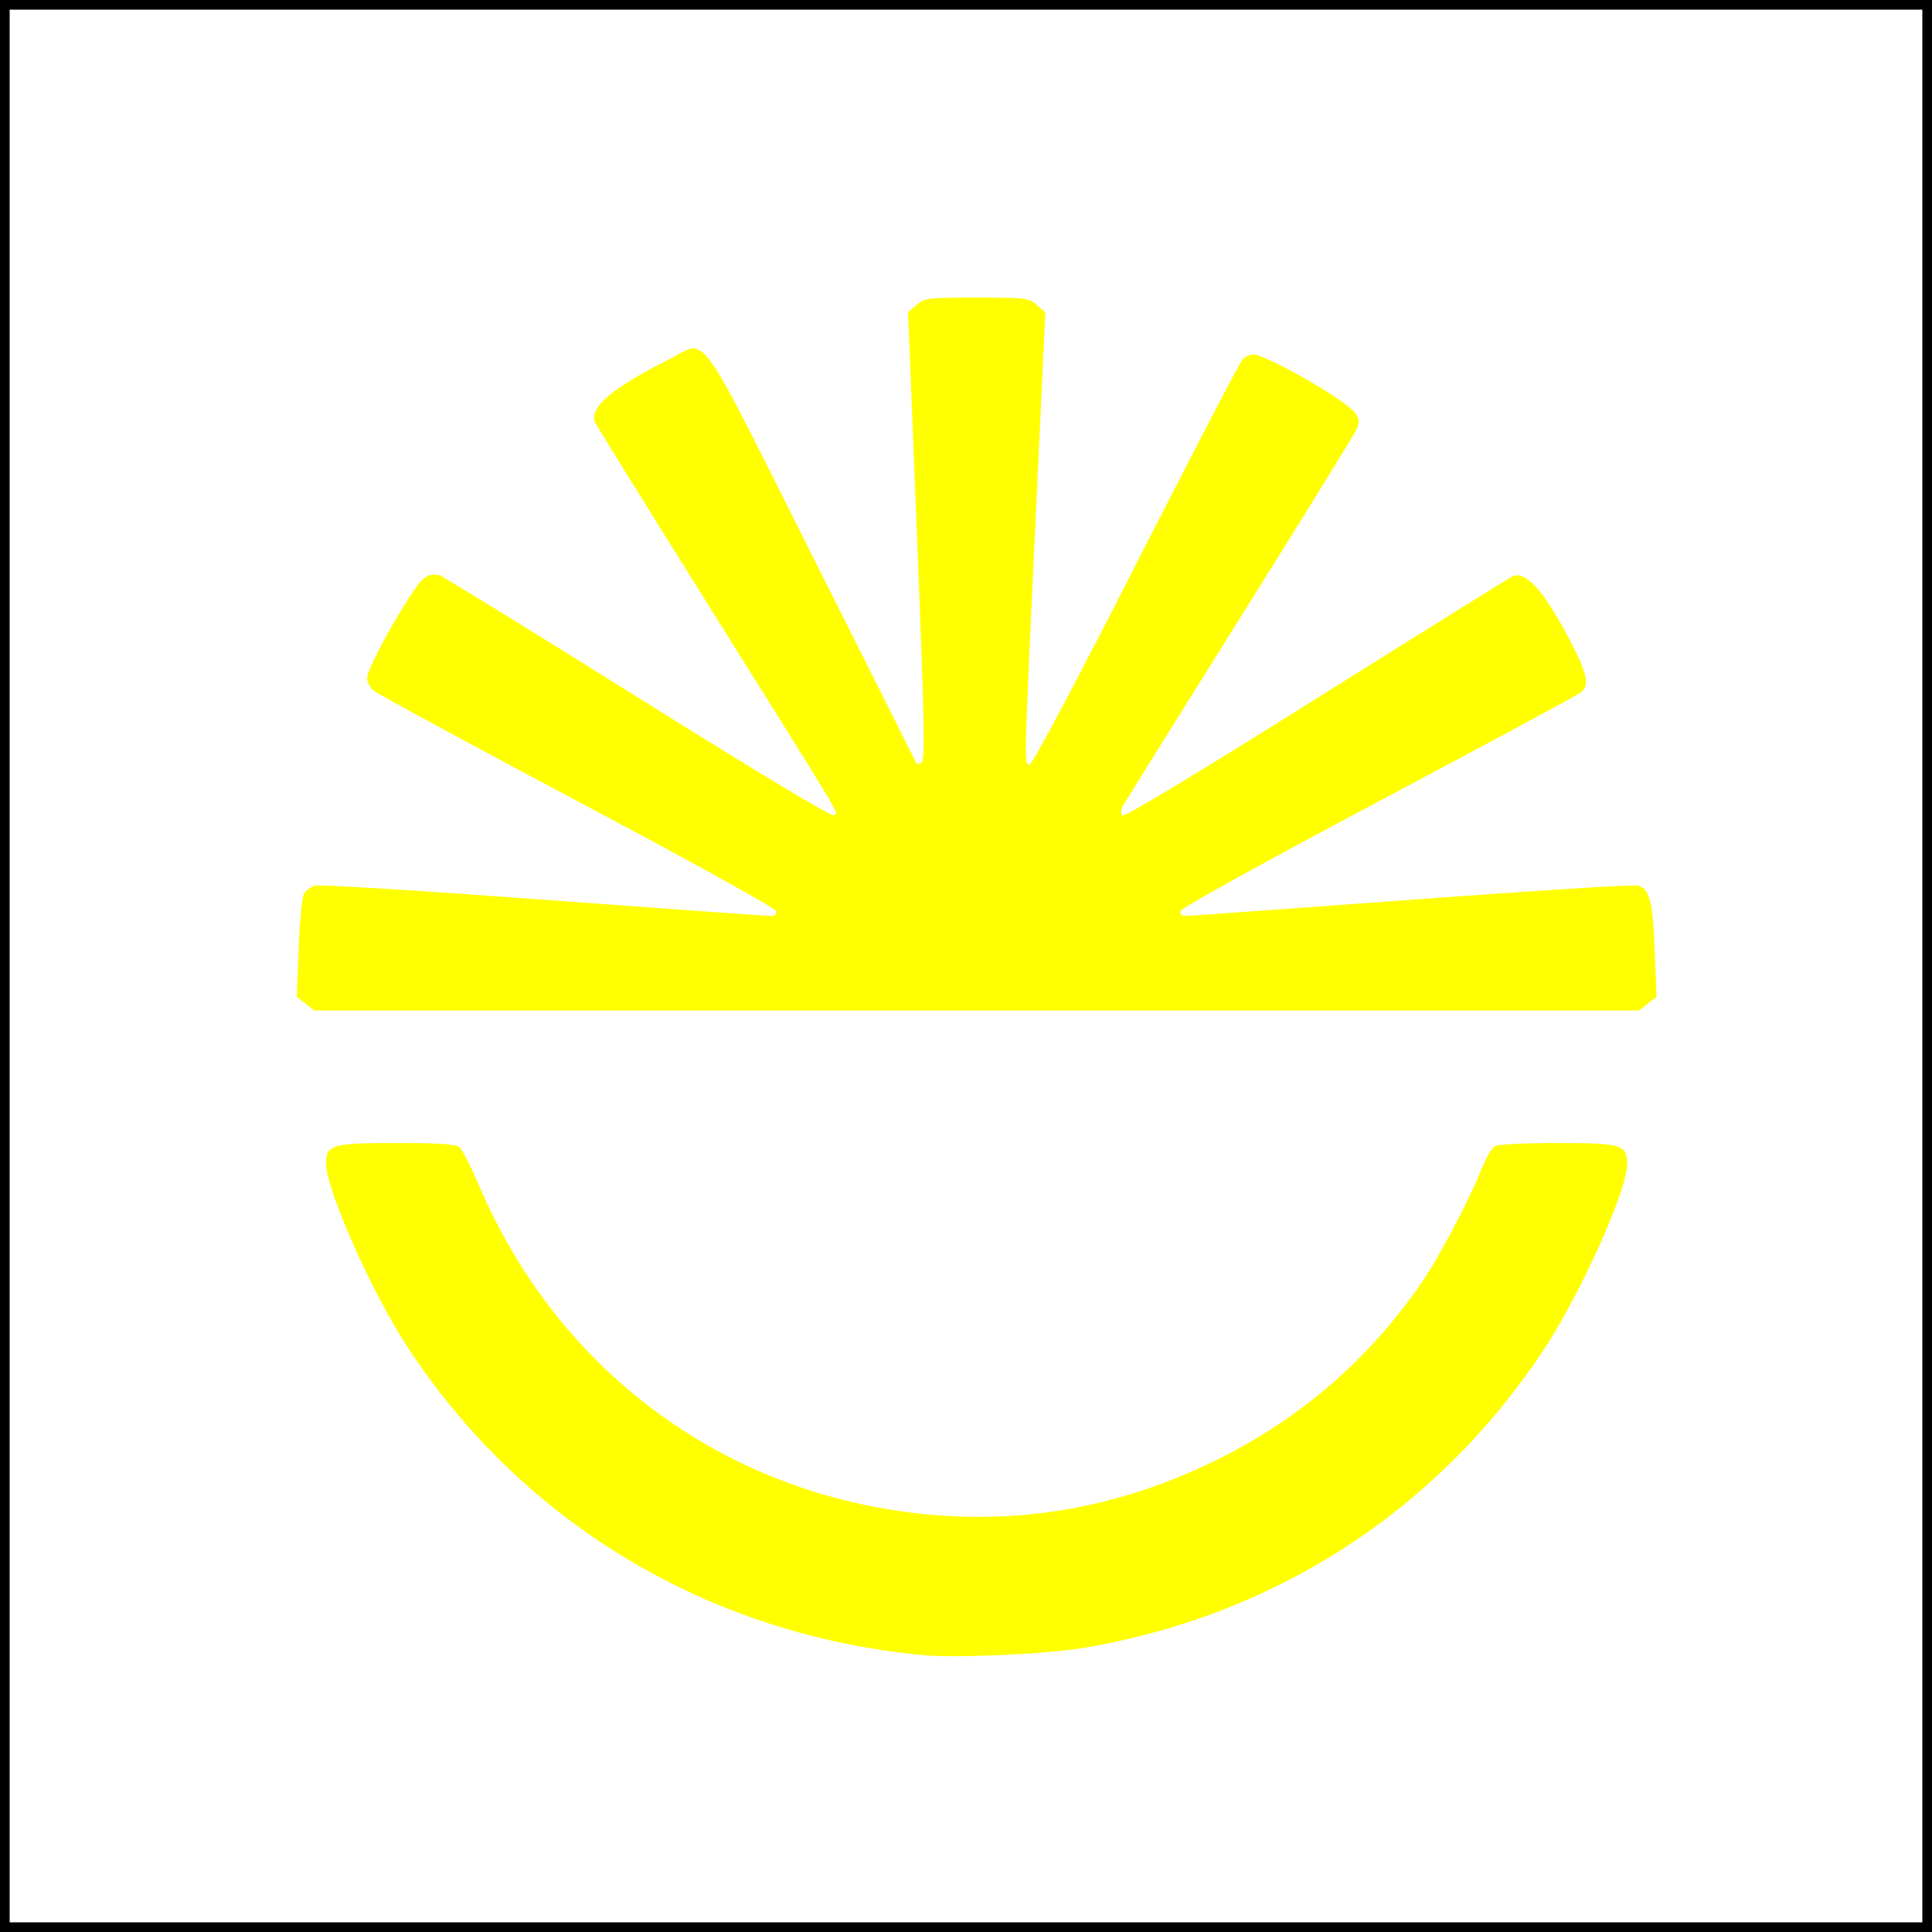 <?xml version="1.0" encoding="UTF-8" standalone="no"?>
<!-- Created with Inkscape (http://www.inkscape.org/) -->

<svg
   width="113.778"
   height="113.778"
   id="svg2"
   version="1.1"
   inkscape:version="1.3.2 (091e20e, 2023-11-25, custom)"
   sodipodi:docname="horizont.svg"
   xmlns:inkscape="http://www.inkscape.org/namespaces/inkscape"
   xmlns:sodipodi="http://sodipodi.sourceforge.net/DTD/sodipodi-0.dtd"
   xmlns="http://www.w3.org/2000/svg"
   xmlns:svg="http://www.w3.org/2000/svg"
   xmlns:rdf="http://www.w3.org/1999/02/22-rdf-syntax-ns#"
   xmlns:cc="http://creativecommons.org/ns#"
   xmlns:dc="http://purl.org/dc/elements/1.1/">
  <rect width="100%" height="100%" fill="#808080" stroke="none"/>
  <defs
     id="defs4">
    <inkscape:perspective
       sodipodi:type="inkscape:persp3d"
       inkscape:vp_x="0 : 613.84751 : 1"
       inkscape:vp_y="0 : 1137.7778 : 0"
       inkscape:vp_z="846.61417 : 613.84751 : 1"
       inkscape:persp3d-origin="423.30708 : 414.28846 : 1"
       id="perspective10" />
    <inkscape:perspective
       id="perspective2903"
       inkscape:persp3d-origin="0.56888889 : 15.549614 : 1"
       inkscape:vp_z="1.1377778 : 15.739243 : 1"
       inkscape:vp_y="0 : 1137.7778 : 0"
       inkscape:vp_x="0 : 15.739243 : 1"
       sodipodi:type="inkscape:persp3d" />
    <inkscape:perspective
       id="perspective3743"
       inkscape:persp3d-origin="0.56888889 : 15.549614 : 1"
       inkscape:vp_z="1.1377778 : 15.739243 : 1"
       inkscape:vp_y="0 : 1137.7778 : 0"
       inkscape:vp_x="0 : 15.739243 : 1"
       sodipodi:type="inkscape:persp3d" />
  </defs>
  <sodipodi:namedview
     id="base"
     pagecolor="#ffffff"
     bordercolor="#666666"
     borderopacity="1.0"
     inkscape:pageopacity="0.0"
     inkscape:pageshadow="2"
     inkscape:zoom="4.384062"
     inkscape:cx="72.763569"
     inkscape:cy="77.667696"
     inkscape:document-units="px"
     inkscape:current-layer="layer1"
     showgrid="false"
     inkscape:showpageshadow="false"
     inkscape:snap-global="true"
     inkscape:snap-page="true"
     inkscape:window-width="1920"
     inkscape:window-height="1057"
     inkscape:window-x="1272"
     inkscape:window-y="888"
     inkscape:window-maximized="1"
     showguides="true"
     inkscape:guide-bbox="true"
     inkscape:pagecheckerboard="0"
     inkscape:deskcolor="#d1d1d1" />
  <g
     inkscape:label="1. réteg"
     inkscape:groupmode="layer"
     id="layer1"
     transform="translate(0,-1083.576)">
    <rect
       style="color:#000000;display:inline;overflow:visible;visibility:visible;fill:#ffffff;fill-opacity:1;fill-rule:nonzero;stroke:#000000;stroke-width:1.138px;stroke-opacity:1;marker:none;enable-background:accumulate"
       id="rect3590"
       width="113.778"
       height="113.778"
       x="-3.7570294e-09"
       y="1083.576" />
    <g
       id="g1"
       transform="matrix(0.283,0,0,0.282,41.815,825.71)">
      <path
         style="fill:#ffff00;fill-rule:evenodd;stroke-width:0"
         d="m -84.176,1124.011 -1.824,-1.442 0.391,-10.067 c 0.215,-5.537 0.71,-10.665 1.099,-11.396 0.389,-0.731 1.475,-1.522 2.412,-1.759 0.937,-0.236 22.392,1.103 47.678,2.977 25.286,1.873 46.512,3.397 47.169,3.386 0.73,-0.012 1.113,-0.419 0.983,-1.046 -0.123,-0.597 -17.392,-10.182 -41.35,-22.952 -22.626,-12.06 -41.729,-22.464 -42.452,-23.121 -0.722,-0.657 -1.308,-1.815 -1.302,-2.574 0.012,-1.6 4.455,-10.119 8.775,-16.83 2.793,-4.337 3.702,-5.022 6.207,-4.673 0.493,0.069 19.053,11.529 41.244,25.467 26.285,16.51 40.571,25.118 40.989,24.698 0.793,-0.796 2.957,2.835 -25.681,-43.079 -13.06,-20.938 -23.911,-38.502 -24.113,-39.032 -1.179,-3.088 3.552,-7.112 15.404,-13.098 8.165,-4.124 5.242,-8.135 29.736,40.793 11.789,23.55 21.562,43.115 21.718,43.477 0.174,0.406 0.614,0.345 1.147,-0.161 0.716,-0.678 0.545,-8.86 -0.989,-47.388 l -1.854,-46.568 1.764,-1.524 c 1.688,-1.459 2.223,-1.524 12.508,-1.524 10.304,0 10.817,0.063 12.519,1.534 l 1.774,1.534 -2.082,44.414 c -2.388,50.95 -2.366,50.013 -1.159,50.013 0.518,0 9.731,-17.417 22.038,-41.666 11.631,-22.916 21.602,-42.184 22.158,-42.818 0.556,-0.634 1.564,-1.153 2.239,-1.153 2.816,0 19.616,9.685 21.312,12.286 0.962,1.475 0.967,1.829 0.06,3.73 -0.552,1.155 -11.508,18.932 -24.348,39.504 -12.84,20.572 -23.673,38.019 -24.073,38.772 -0.459,0.861 -0.499,1.599 -0.108,1.992 0.391,0.393 15.422,-8.699 40.546,-24.523 21.959,-13.831 40.294,-25.292 40.746,-25.468 2.914,-1.14 7.041,3.818 12.861,15.45 2.615,5.226 2.943,7.456 1.301,8.826 -0.594,0.496 -19.55,10.743 -42.124,22.773 -23.797,12.681 -41.132,22.302 -41.255,22.894 -0.13,0.625 0.253,1.027 0.983,1.035 0.657,0.01 21.755,-1.512 46.884,-3.376 25.128,-1.864 46.394,-3.211 47.257,-2.993 2.49,0.628 3.186,3.276 3.582,13.632 l 0.367,9.606 -1.822,1.44 -1.822,1.44 H 55.481 -82.351 Z"
         id="path5169" />
      <path
         style="fill:#ffff00;fill-rule:evenodd;stroke-width:0"
         d="m 44.663,1260.091 c -44.617,-4.098 -83.595,-27.437 -107.691,-64.482 -7.412,-11.396 -16.878,-32.821 -16.878,-38.203 0,-3.926 1.243,-4.287 14.772,-4.287 8.478,0 12.163,0.235 12.929,0.823 0.589,0.453 2.387,3.936 3.995,7.74 16.826,39.806 52.486,65.713 95.182,69.148 20.143,1.621 39.589,-2.202 58.336,-11.467 17.513,-8.655 31.724,-20.984 42.81,-37.14 3.612,-5.264 9.982,-17.434 12.573,-24.023 0.824,-2.096 2.031,-4.097 2.682,-4.447 0.651,-0.35 6.447,-0.636 12.881,-0.636 13.402,0 14.613,0.36 14.613,4.348 0,5.556 -9.821,27.422 -17.576,39.129 -22.12,33.397 -55.9,55.308 -95.52,61.96 -7.629,1.281 -26.396,2.15 -33.109,1.534 z"
         id="path5171" />
    </g>
    <rect
       style="color:#f3d900;display:inline;overflow:visible;visibility:visible;fill:#ffd500;fill-opacity:0;fill-rule:nonzero;stroke:none;stroke-width:1.138px;marker:none;enable-background:accumulate"
       id="rect3717"
       width="3.854"
       height="2.936"
       x="14.681"
       y="1148.723" />
  </g>
</svg>
